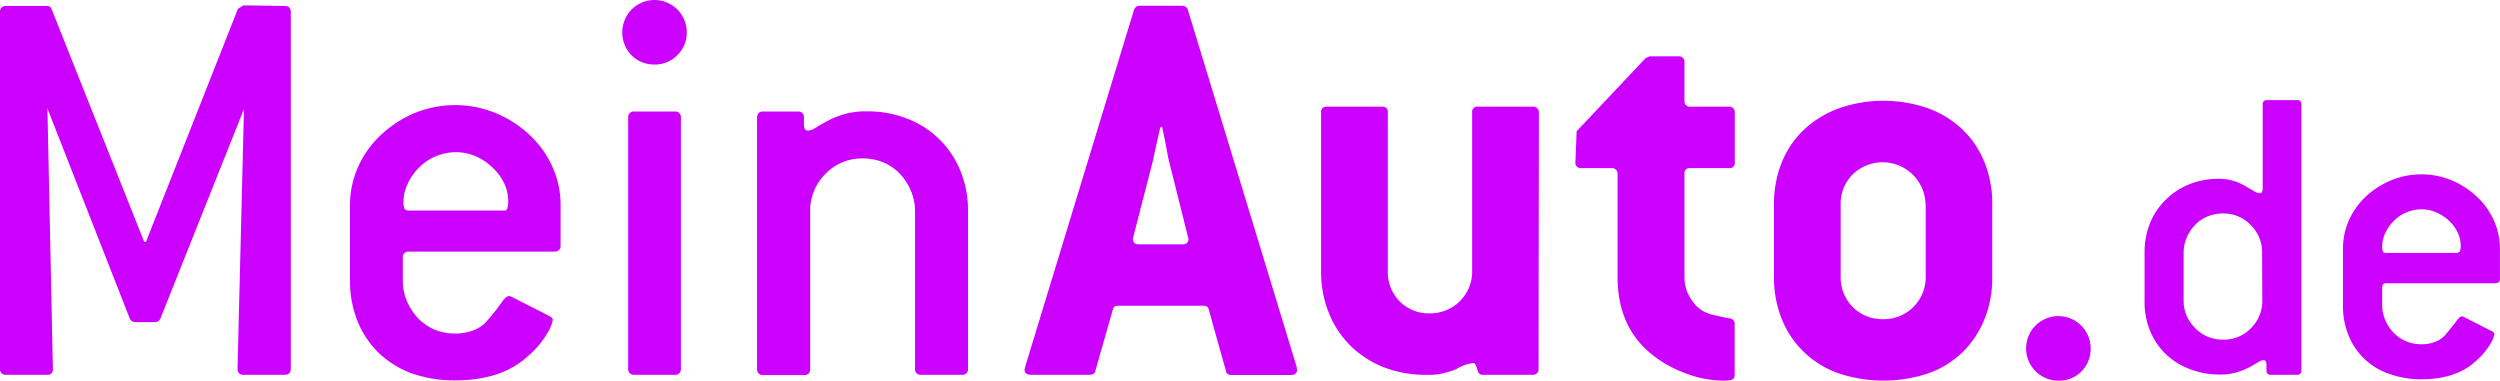 <svg xmlns="http://www.w3.org/2000/svg" viewBox="0 0 457.12 69.6">
  <defs>
    <style>
      .cls-1 {
        fill: #CC00FF;
      }
    </style>
  </defs>
  <g id="Ebene_2" data-name="Ebene 2">
    <g id="MA-Logo_RGB_white" data-name="MA-Logo RGB white">
      <g id="MA-Logo_RGB_white-2" data-name="MA-Logo RGB white-2">
        <path class="cls-1" d="M52,68.53H44.5a1,1,0,0,1-1.07-.93v-.14l1.18-47.53L29.33,58.25a1.09,1.09,0,0,1-1,.65h-3.6a1.13,1.13,0,0,1-1-.65L8.67,19.82l1,47.64a.94.94,0,0,1-.79,1.07,1.31,1.31,0,0,1-.28,0H1.07A1,1,0,0,1,0,67.6V2.16A1,1,0,0,1,.93,1.09a.33.33,0,0,1,.14,0H8.46a.89.89,0,0,1,1,.64l16.91,42.5h.32L43.5,1.63l1-.65,7.6.11A1,1,0,0,1,53.17,2a.38.38,0,0,1,0,.15v65.3a1,1,0,0,1-.91,1.08A1.15,1.15,0,0,1,52,68.53Z"/>
        <path class="cls-1" d="M101.48,46H74.72a1,1,0,0,0-1.07.92v4.43a9.41,9.41,0,0,0,.75,3.7,10.7,10.7,0,0,0,2,3.1,9.22,9.22,0,0,0,3,2.09,9.76,9.76,0,0,0,3.8.75,9.38,9.38,0,0,0,3.48-.64,5.85,5.85,0,0,0,2.41-1.72,39.79,39.79,0,0,0,2.62-3.32c.54-.78,1-1.17,1.34-1.17a1.43,1.43,0,0,1,.64.21l6.75,3.43c.43.21.64.46.64.75a7.55,7.55,0,0,1-1,2.4,16.5,16.5,0,0,1-3.47,4.12q-4.83,4.5-13.39,4.5a23.48,23.48,0,0,1-7.92-1.28,17.33,17.33,0,0,1-6-3.7,16.74,16.74,0,0,1-3.9-5.78A19.44,19.44,0,0,1,64,51.4V37.49a16.83,16.83,0,0,1,1.49-7,18,18,0,0,1,4.13-5.78,20.59,20.59,0,0,1,6.1-4,19.6,19.6,0,0,1,15,0,20.51,20.51,0,0,1,6.15,4A17.78,17.78,0,0,1,101,30.49a16.69,16.69,0,0,1,1.5,7V45a1,1,0,0,1-1,1ZM92.76,38.1a4.41,4.41,0,0,0,.16-1.39,7.35,7.35,0,0,0-.8-3.32A9.73,9.73,0,0,0,90,30.58a10.63,10.63,0,0,0-3-2,9,9,0,0,0-3.64-.75,9.57,9.57,0,0,0-6.69,2.75,10.56,10.56,0,0,0-2.09,2.94,7.84,7.84,0,0,0-.8,3.37,3.45,3.45,0,0,0,.16,1.23c.11.25.41.38.91.38H92a.66.66,0,0,0,.78-.37Z"/>
        <path class="cls-1" d="M123.85,10.08a5.68,5.68,0,0,1-4.17,1.72,5.87,5.87,0,0,1-4.18-1.66,6,6,0,0,1,0-8.41,5.9,5.9,0,0,1,10.07,4.18A5.65,5.65,0,0,1,123.85,10.08Zm-.42,58.45h-7.5a1,1,0,0,1-1.07-.93V21.46a1,1,0,0,1,.93-1.07.33.33,0,0,1,.14,0h7.5a1,1,0,0,1,1.07.92.38.38,0,0,1,0,.15v46a1,1,0,0,1-.92,1.07Z"/>
        <path class="cls-1" d="M175.88,68.53h-7.49a1,1,0,0,1-1.08-.92v-29a9.58,9.58,0,0,0-.74-3.7,10.06,10.06,0,0,0-2-3.1,9,9,0,0,0-3-2.09,9.51,9.51,0,0,0-3.8-.75,9.18,9.18,0,0,0-6.85,2.84,9.37,9.37,0,0,0-2.78,6.8v28.9a1,1,0,0,1-.92,1.07H139.5a1,1,0,0,1-1.07-.93V21.46a1,1,0,0,1,.93-1.07.33.33,0,0,1,.14,0h6.43a1,1,0,0,1,1.07.92v1.4c0,.79.25,1.18.75,1.18a3,3,0,0,0,1.39-.53c.57-.36,1.28-.77,2.14-1.23a15.49,15.49,0,0,1,3.05-1.24,14,14,0,0,1,4.12-.53,19.88,19.88,0,0,1,7.44,1.34,17,17,0,0,1,9.69,9.47A19.06,19.06,0,0,1,177,38.56v28.9a1,1,0,0,1-.92,1.07A1.33,1.33,0,0,1,175.88,68.53Z"/>
        <path class="cls-1" d="M237.11,67.14a.52.52,0,0,0,0,.27.17.17,0,0,1,.06.16c0,.64-.4,1-1.18,1H225.23c-.65,0-1-.25-1.07-.75L221,56.54c-.08-.43-.43-.64-1.07-.64H204.57c-.65,0-1,.21-1.07.64l-3.21,11.24c-.08.5-.43.75-1.08.75h-10.7c-.78,0-1.18-.32-1.18-1a.23.23,0,0,1,.06-.16.52.52,0,0,0,.05-.27L207.35,1.8a1.09,1.09,0,0,1,1.07-.75h7.71a1.08,1.08,0,0,1,1.07.75Zm-23.44-38c-.08-.36-.2-1-.38-2s-.45-2.27-.8-3.91h-.32q-1.17,5.15-1.29,5.89l-3.64,14.13a.54.54,0,0,1-.05.21.51.51,0,0,0-.05.22c0,.66.39,1,1.17,1h7.82c.78,0,1.18-.32,1.18-1a.4.4,0,0,0-.06-.22.8.8,0,0,1-.05-.21Z"/>
        <path class="cls-1" d="M281.32,67.46a1,1,0,0,1-.92,1.07h-9.25a.84.84,0,0,1-.75-.32,2.36,2.36,0,0,1-.32-.75,3.36,3.36,0,0,0-.27-.75.49.49,0,0,0-.48-.32,7.57,7.57,0,0,0-3,1.07,12.42,12.42,0,0,1-5.67,1.07A20.9,20.9,0,0,1,253,67.14,18.25,18.25,0,0,1,247,63.29a17.84,17.84,0,0,1-4-6,20.18,20.18,0,0,1-1.44-7.71v-29a.94.94,0,0,1,.79-1.07.62.62,0,0,1,.27,0h10.08a.92.92,0,0,1,1.06.8.61.61,0,0,1,0,.27v29a7.58,7.58,0,0,0,2.16,5.52,7.4,7.4,0,0,0,5.5,2.19,7.63,7.63,0,0,0,7.76-7.48V20.58a.94.94,0,0,1,.79-1.07.66.66,0,0,1,.28,0h10.06a1,1,0,0,1,1.07.92.38.38,0,0,1,0,.15Z"/>
        <path class="cls-1" d="M317.18,68.53c0,.5-.18.8-.53.91a6.61,6.61,0,0,1-1.72.16,20,20,0,0,1-7.38-1.6,20.85,20.85,0,0,1-6.64-4.18q-5.15-4.92-5.14-13.17V31.81a1,1,0,0,0-.92-1.07h-5.72a1,1,0,0,1-1.07-.79,1.31,1.31,0,0,1,0-.28l.22-5.67,12.63-13.38.75-.32h5.24a1,1,0,0,1,1.1.89.54.54,0,0,1,0,.18v7.06a1,1,0,0,0,.79,1.07,1.31,1.31,0,0,0,.28,0h7.06a1,1,0,0,1,1.07.92.38.38,0,0,1,0,.15v9.1a.94.94,0,0,1-.79,1.07,1.31,1.31,0,0,1-.28,0h-7.06a.94.94,0,0,0-1.07.78,1.41,1.41,0,0,0,0,.29V50.65a7.25,7.25,0,0,0,1.49,4.45,5.93,5.93,0,0,0,3.43,2.4c1.5.36,2.58.59,3.26.7a1,1,0,0,1,1,1.09v9.24Z"/>
        <path class="cls-1" d="M364.28,50.65a20.06,20.06,0,0,1-1.44,7.76,17.84,17.84,0,0,1-4,6,17.18,17.18,0,0,1-6.26,3.85,25.79,25.79,0,0,1-16.38,0,17.3,17.3,0,0,1-10.38-9.85,20.25,20.25,0,0,1-1.45-7.76V37.38a20.18,20.18,0,0,1,1.45-7.76,16.9,16.9,0,0,1,4.07-5.94,18.59,18.59,0,0,1,6.31-3.86,24.74,24.74,0,0,1,16.38,0,18,18,0,0,1,6.26,3.86,17.12,17.12,0,0,1,4,5.94,20,20,0,0,1,1.44,7.76Zm-12.2-13.27a7.85,7.85,0,0,0-13.35-5.46,7.56,7.56,0,0,0-2.17,5.46V50.65A7.57,7.57,0,0,0,344,58.36h.4a7.65,7.65,0,0,0,7.71-7.59V37.38Z"/>
        <path class="cls-1" d="M380.61,67.89a5.63,5.63,0,0,1-4.23,1.71,5.9,5.9,0,1,1,5.89-5.91v0A5.79,5.79,0,0,1,380.61,67.89Z"/>
        <path class="cls-1" d="M420,68.53h-4.78a.72.72,0,0,1-.8-.61.61.61,0,0,1,0-.19v-1c0-.59-.19-.88-.56-.88a2.08,2.08,0,0,0-1,.4c-.43.26-1,.57-1.6.92a12.81,12.81,0,0,1-2.27.91,10.61,10.61,0,0,1-3.07.4,15,15,0,0,1-5.54-1A13,13,0,0,1,396,64.74a12.71,12.71,0,0,1-2.87-4.26,14,14,0,0,1-1-5.5V46.21a14.32,14.32,0,0,1,1-5.42A12.5,12.5,0,0,1,396,36.53a12.72,12.72,0,0,1,4.3-2.83,14.17,14.17,0,0,1,5.46-1,8.28,8.28,0,0,1,2.71.4,9.14,9.14,0,0,1,2.07.92l1.56.91a2.45,2.45,0,0,0,1.07.4c.38,0,.56-.29.56-.88V19.11a.71.71,0,0,1,.61-.8H420a.7.7,0,0,1,.8.6.67.67,0,0,1,0,.2V67.73a.71.71,0,0,1-.6.8Zm-6.38-22.32a7,7,0,0,0-2.07-5.06,6.82,6.82,0,0,0-5.1-2.11,7.07,7.07,0,0,0-2.83.55,6.54,6.54,0,0,0-2.27,1.56,7.48,7.48,0,0,0-1.52,2.31,7,7,0,0,0-.56,2.75V55a7,7,0,0,0,.56,2.75A7.63,7.63,0,0,0,401.39,60a6.82,6.82,0,0,0,2.27,1.56,7.24,7.24,0,0,0,2.83.55,6.89,6.89,0,0,0,5.1-2.11,7,7,0,0,0,2.07-5Z"/>
        <path class="cls-1" d="M456.31,51.79H436.38a.7.7,0,0,0-.8.6.67.67,0,0,0,0,.2v3.19a7,7,0,0,0,.56,2.75,8,8,0,0,0,1.52,2.31,7,7,0,0,0,2.27,1.55,7.08,7.08,0,0,0,2.83.56,6.73,6.73,0,0,0,2.59-.48,4.39,4.39,0,0,0,1.79-1.27c.91-1.07,1.56-1.89,2-2.47s.72-.88,1-.88a1,1,0,0,1,.48.16l5,2.55c.32.16.48.35.48.56a5.44,5.44,0,0,1-.76,1.79A12.39,12.39,0,0,1,452.72,66q-3.59,3.35-10,3.35a17.46,17.46,0,0,1-5.9-1,12.27,12.27,0,0,1-7.41-7.05,14.23,14.23,0,0,1-1-5.54V45.41a12.62,12.62,0,0,1,1.11-5.18,13.54,13.54,0,0,1,3.07-4.3A15.49,15.49,0,0,1,437.14,33a14.56,14.56,0,0,1,11.2,0A15.3,15.3,0,0,1,452.92,36a13.28,13.28,0,0,1,3.07,4.3,12.47,12.47,0,0,1,1.12,5.18V51a.71.71,0,0,1-.64.77Zm-6.5-5.9a3.12,3.12,0,0,0,.12-1,5.42,5.42,0,0,0-.6-2.47,7,7,0,0,0-1.59-2.11,7.91,7.91,0,0,0-2.27-1.47,6.45,6.45,0,0,0-2.71-.56,7,7,0,0,0-2.75.56,6.79,6.79,0,0,0-2.27,1.51,7.94,7.94,0,0,0-1.56,2.19,5.77,5.77,0,0,0-.6,2.52,2.85,2.85,0,0,0,.12.91c.08.19.31.28.68.28h12.76C449.51,46.21,449.73,46.1,449.81,45.89Z"/>
      </g>
    </g>
  </g>
</svg>
